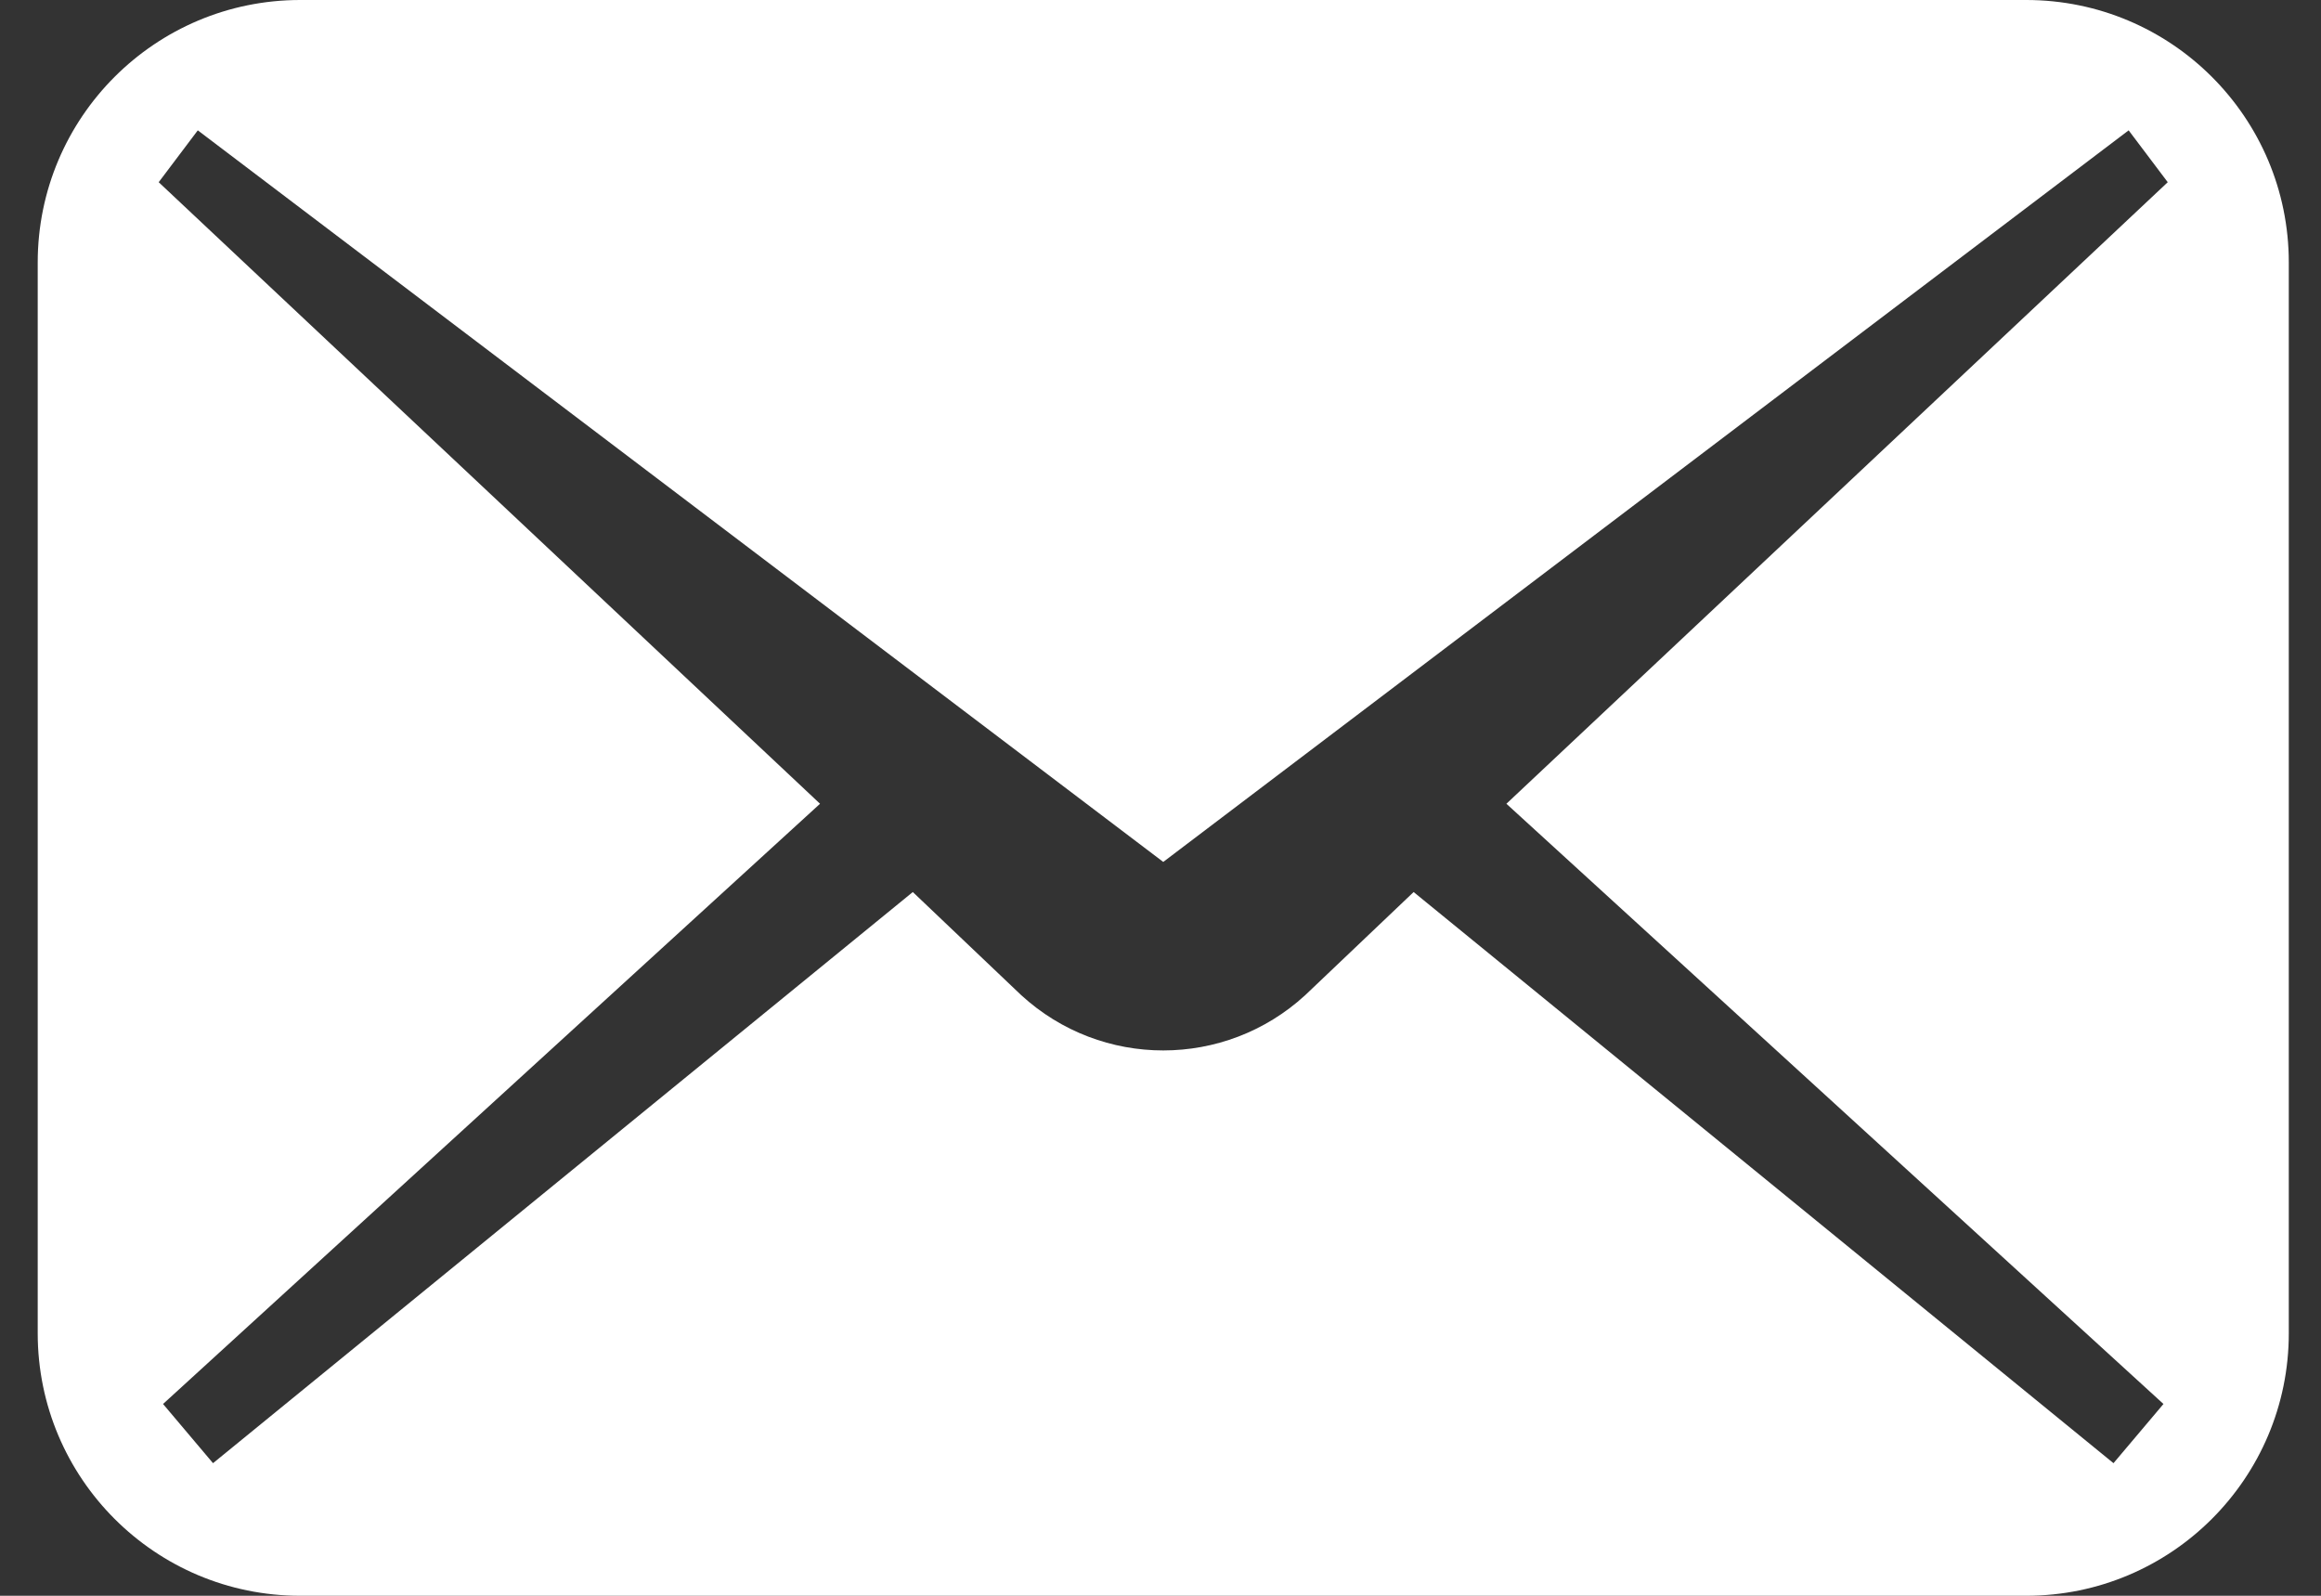 <svg width="32" height="22" viewBox="0 0 32 22" fill="none" xmlns="http://www.w3.org/2000/svg">
<rect x="0" y="0" width="32" height="22" fill="#333333" stroke="none"/>
<path d="M27.936 0H4.139C2.14 0 0.52 1.62 0.52 3.619V18.381C0.52 20.38 2.14 22 4.139 22H27.936C29.935 22 31.556 20.38 31.556 18.381V3.619C31.556 1.62 29.935 0 27.936 0ZM29.828 19.356L29.139 20.172L19.49 12.298L17.996 13.719C16.889 14.736 15.187 14.736 14.079 13.719L12.585 12.298L2.937 20.172L2.248 19.356L11.306 11.081L2.188 2.512L2.727 1.797L16.038 11.883L29.348 1.797L29.887 2.512L20.769 11.081L29.828 19.356Z" fill="white"/>
</svg>
